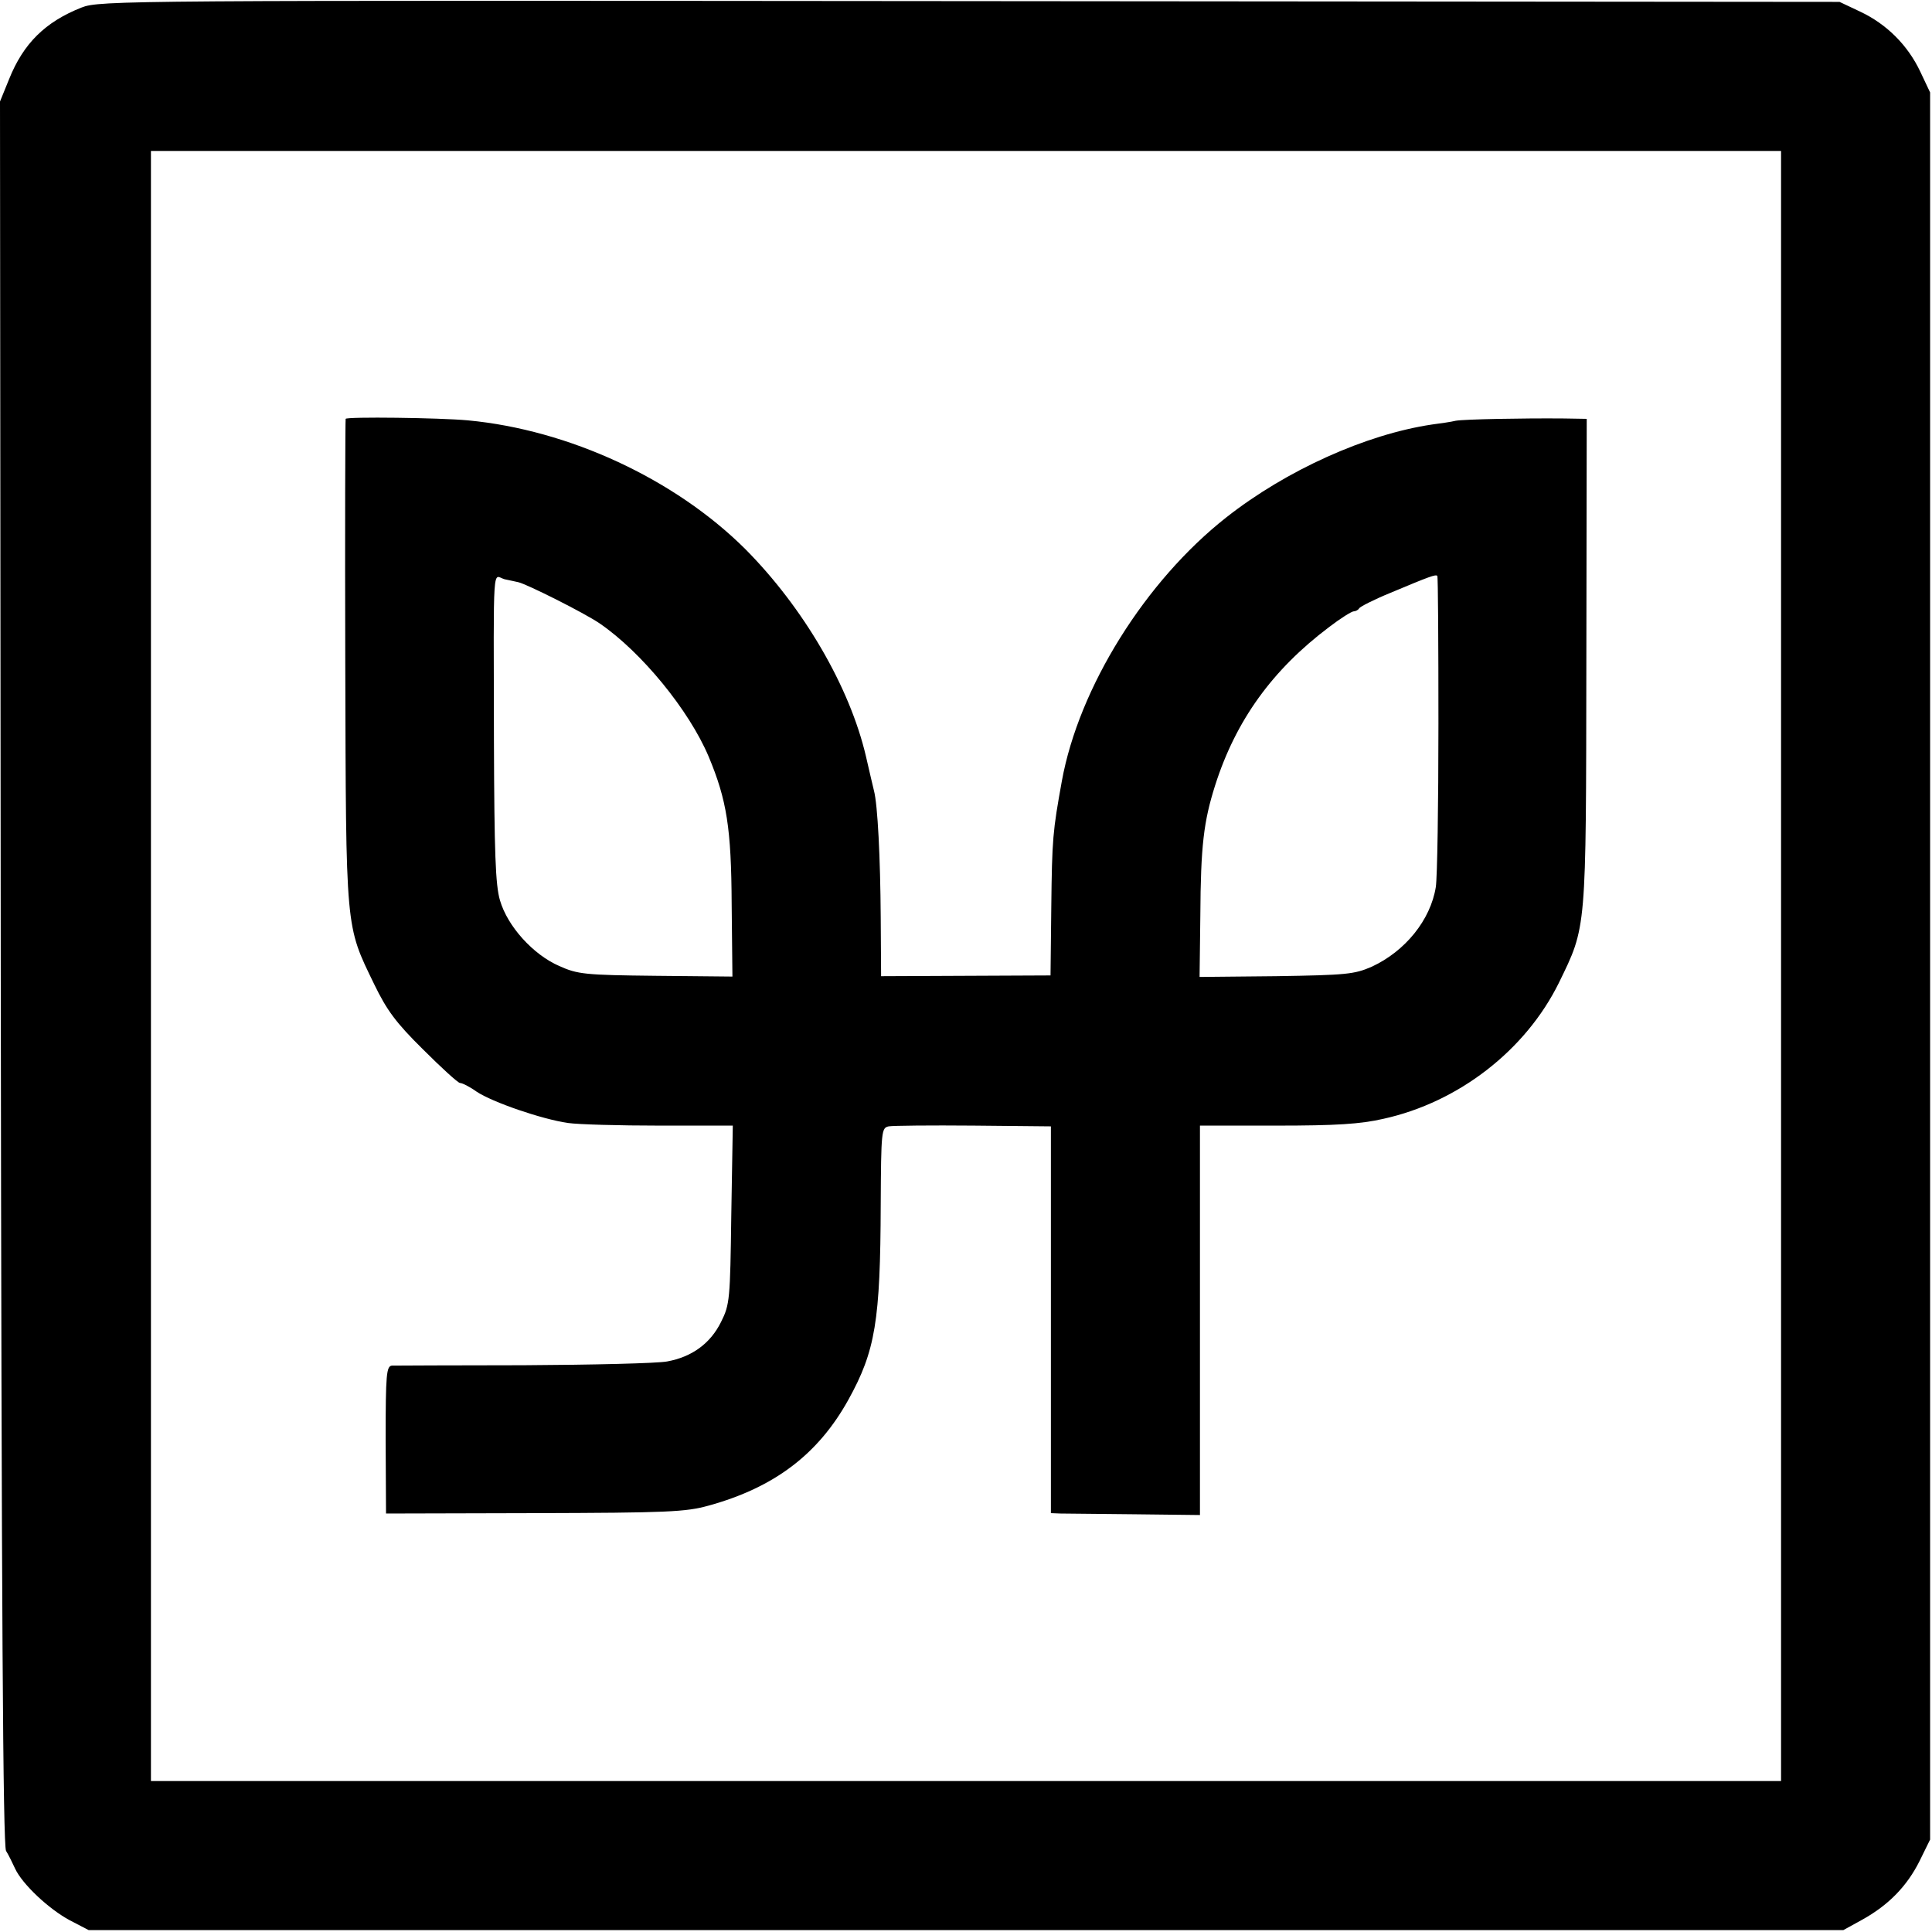 <?xml version="1.0" standalone="no"?>
<!DOCTYPE svg PUBLIC "-//W3C//DTD SVG 20010904//EN"
 "http://www.w3.org/TR/2001/REC-SVG-20010904/DTD/svg10.dtd">
<svg version="1.0" xmlns="http://www.w3.org/2000/svg"
 width="512pt" height="512pt" viewBox="0 0 512 512"
 preserveAspectRatio="xMidYMid meet">
<g transform="translate(0,512) scale(0.1,-0.1)"
fill="#000000" stroke="none">
<path d="M216 5100 c-96 -38 -154 -95 -192 -190 l-24 -59 2 -2308 c2 -1697 6
-2313 14 -2328 7 -11 17 -32 24 -47 19 -41 89 -107 145 -137 l50 -26 2325 0
2325 0 49 27 c71 39 120 90 153 156 l28 57 0 2315 0 2315 -26 55 c-33 70 -89
126 -159 159 l-55 26 -2305 2 c-2242 2 -2306 2 -2354 -17z m4504 -2540 l0
-2160 -2160 0 -2160 0 0 2160 0 2160 2160 0 2160 0 0 -2160z"/>
<path d="M916 4010 c-1 -3 -2 -293 -1 -645 2 -718 0 -695 77 -854 33 -68 57
-101 129 -172 49 -49 93 -89 98 -89 6 0 26 -10 44 -23 42 -28 173 -73 242 -83
28 -4 137 -7 243 -7 l194 0 -4 -236 c-3 -225 -4 -238 -27 -284 -28 -57 -77
-93 -143 -105 -26 -5 -197 -9 -380 -10 -183 0 -340 -1 -349 -1 -15 -1 -17 -22
-17 -196 l1 -196 393 1 c353 1 401 3 462 20 174 48 290 136 370 280 72 130 85
209 86 518 1 195 2 203 21 207 11 2 112 3 225 2 l205 -2 0 -512 0 -513 25 -1
c14 0 103 -1 198 -2 l172 -2 0 516 0 516 203 0 c157 0 222 4 283 18 200 44
377 182 465 360 74 152 72 133 73 853 l1 642 -60 1 c-109 1 -264 -2 -287 -6
-12 -3 -40 -7 -63 -10 -175 -26 -386 -121 -545 -246 -215 -169 -391 -451 -436
-699 -24 -133 -26 -152 -28 -335 l-2 -180 -225 -1 -224 -1 -1 156 c-1 157 -8
299 -18 336 -3 11 -12 52 -21 90 -43 185 -166 395 -320 550 -187 186 -468 316
-735 341 -75 7 -321 10 -324 4z m2896 -808 c0 -214 -3 -409 -7 -433 -14 -87
-81 -170 -170 -211 -46 -20 -67 -22 -253 -25 l-203 -2 2 162 c1 186 9 250 39
345 55 173 152 307 302 420 30 23 60 42 66 42 5 0 12 4 14 8 2 4 39 23 83 41
105 44 119 49 124 45 2 -2 3 -178 3 -392z m-2438 375 c22 -5 174 -81 215 -109
111 -76 237 -230 289 -353 48 -115 60 -189 61 -392 l2 -191 -203 2 c-188 2
-207 4 -256 26 -69 30 -137 105 -157 174 -12 40 -15 127 -16 421 -1 491 -4
439 28 430 15 -3 32 -7 37 -8z"/>
</g>
</svg>
